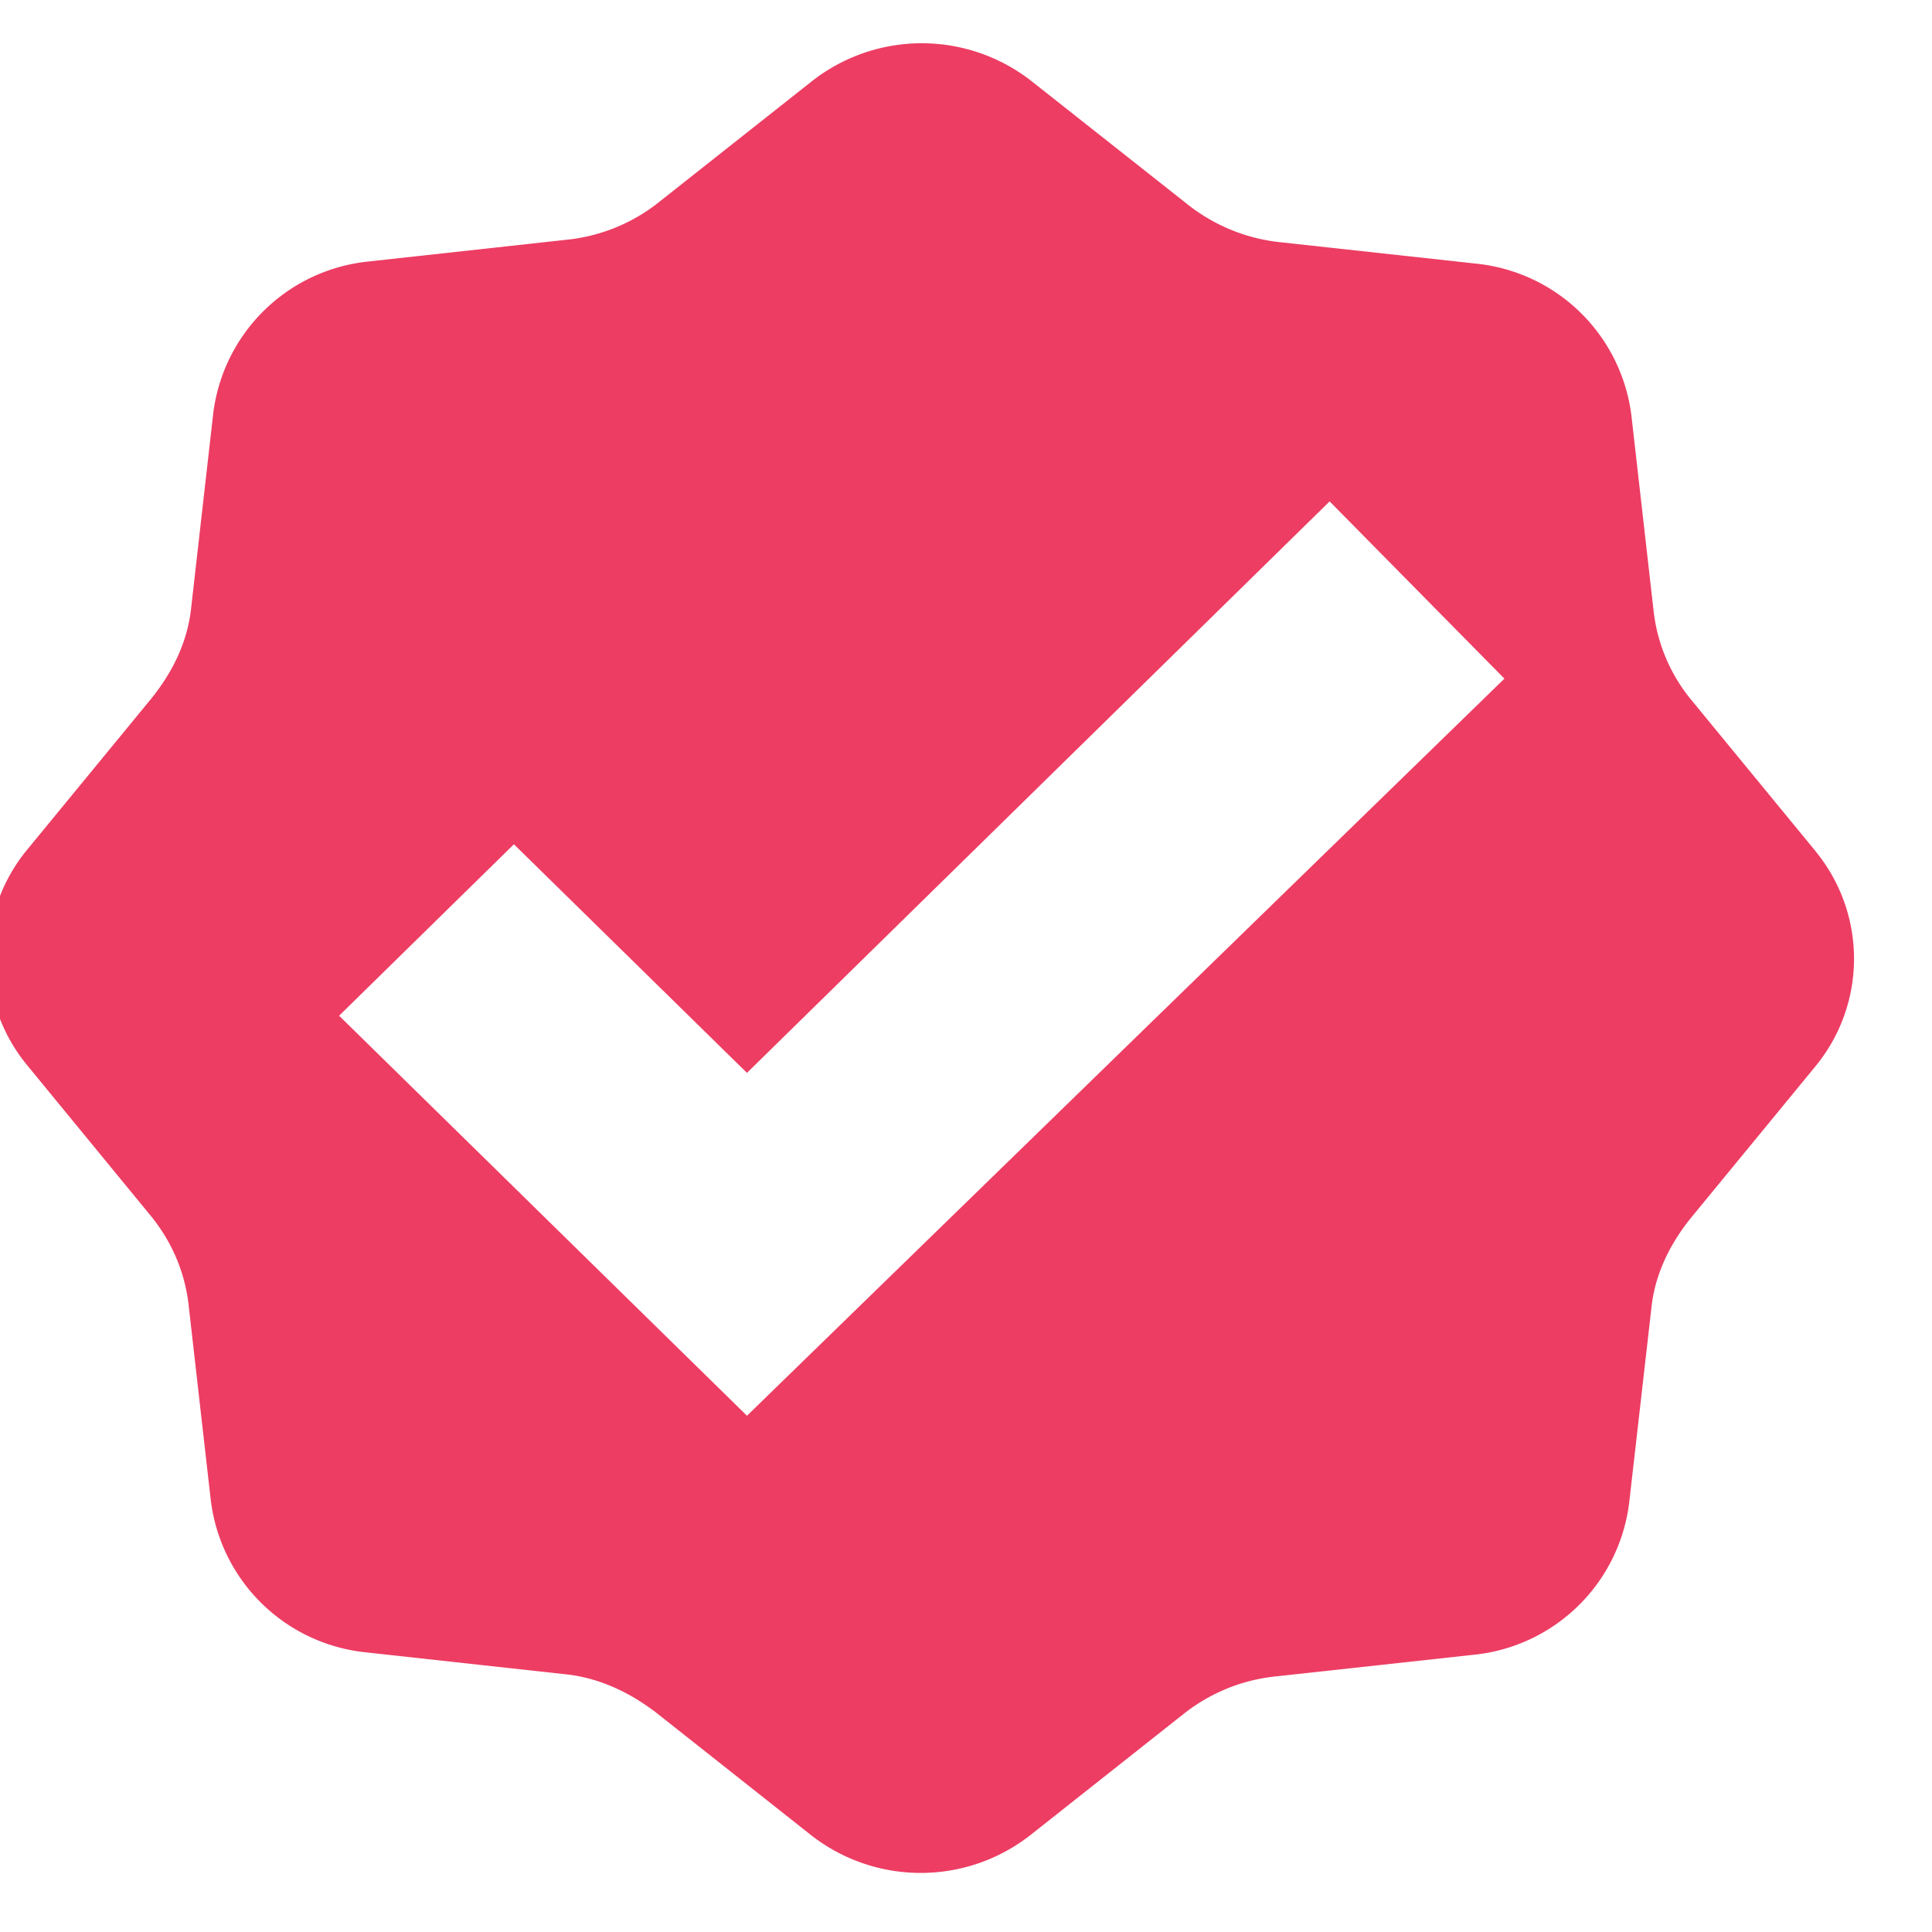 <svg xmlns="http://www.w3.org/2000/svg" width="19" height="19" viewBox="0 0 19 19"><g><g><path fill="#ed3d63" d="M7.346 13.923L3.335 9.989l1.719-1.686 2.292 2.248 5.73-5.62 1.719 1.743zM17.854 8.37l-1.237-1.506a1.67 1.67 0 0 1-.356-.866l-.217-1.91a1.714 1.714 0 0 0-1.524-1.495l-1.949-.213a1.763 1.763 0 0 1-.893-.371L10.142.796a1.75 1.75 0 0 0-2.154 0L6.452 2.01a1.74 1.74 0 0 1-.882.348l-1.949.214a1.713 1.713 0 0 0-1.524 1.494L1.88 5.977c-.035.337-.184.63-.379.877L.264 8.36a1.665 1.665 0 0 0 0 2.112L1.5 11.978c.195.248.321.54.356.866l.217 1.91A1.713 1.713 0 0 0 3.6 16.25l1.948.214c.343.033.641.18.894.37l1.535 1.214a1.75 1.75 0 0 0 2.155 0l1.535-1.214c.252-.19.55-.314.883-.348l1.948-.213a1.713 1.713 0 0 0 1.524-1.495l.218-1.91c.034-.338.183-.63.378-.877l1.237-1.506a1.665 1.665 0 0 0 0-2.113z"/></g></g></svg>